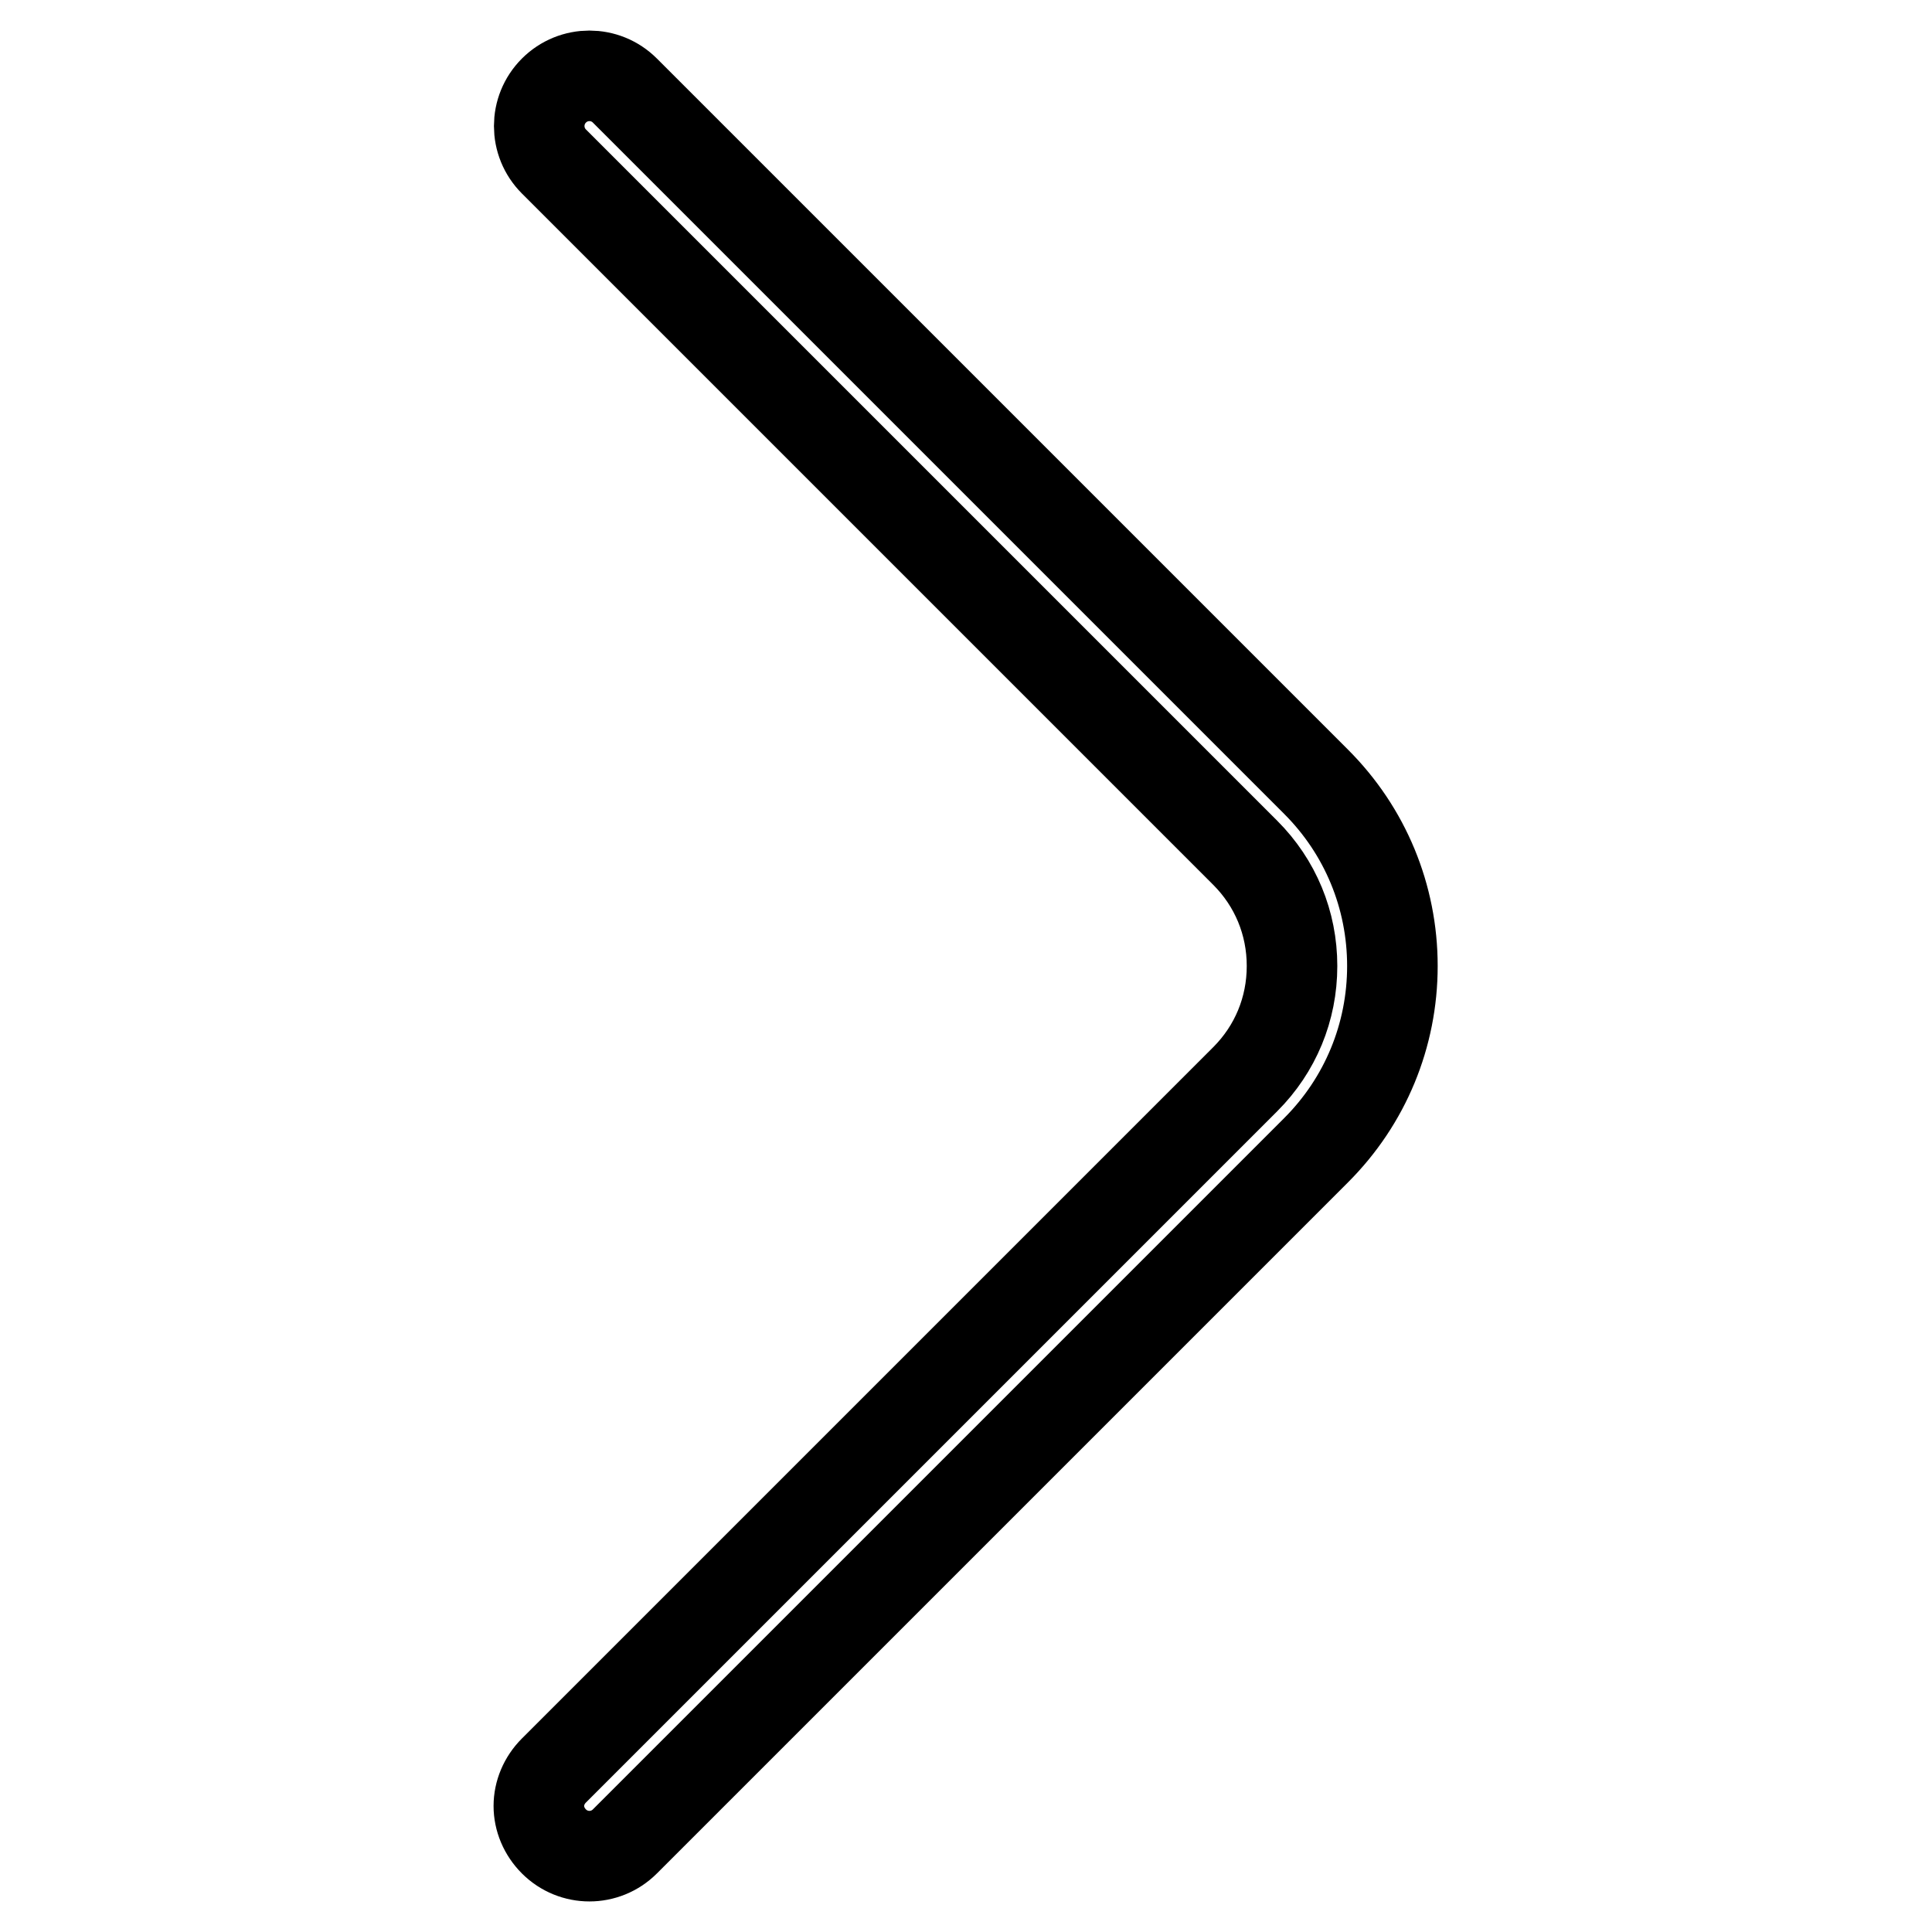 <?xml version="1.0" encoding="utf-8"?>
<!-- Svg Vector Icons : http://www.onlinewebfonts.com/icon -->
<!DOCTYPE svg PUBLIC "-//W3C//DTD SVG 1.1//EN" "http://www.w3.org/Graphics/SVG/1.1/DTD/svg11.dtd">
<svg version="1.1" xmlns="http://www.w3.org/2000/svg" xmlns:xlink="http://www.w3.org/1999/xlink" x="0px" y="0px" viewBox="0 0 256 256" enable-background="new 0 0 256 256" xml:space="preserve">
<g> <path stroke-width="12" fill-opacity="0" stroke="#000000"  d="M71.4,239.3c0-1.7,0.7-3.4,2-4.7L165,143c4-4,6.2-9.3,6.2-15c0-5.7-2.2-11-6.2-15L73.4,21.4 c-2.6-2.6-2.6-6.8,0-9.4c2.6-2.6,6.8-2.6,9.4,0l91.6,91.6c6.5,6.5,10.1,15.2,10.1,24.4c0,9.2-3.6,17.9-10.1,24.4L82.8,244 c-2.6,2.6-6.8,2.6-9.4,0C72.1,242.7,71.4,241,71.4,239.3z"/></g>
</svg>
